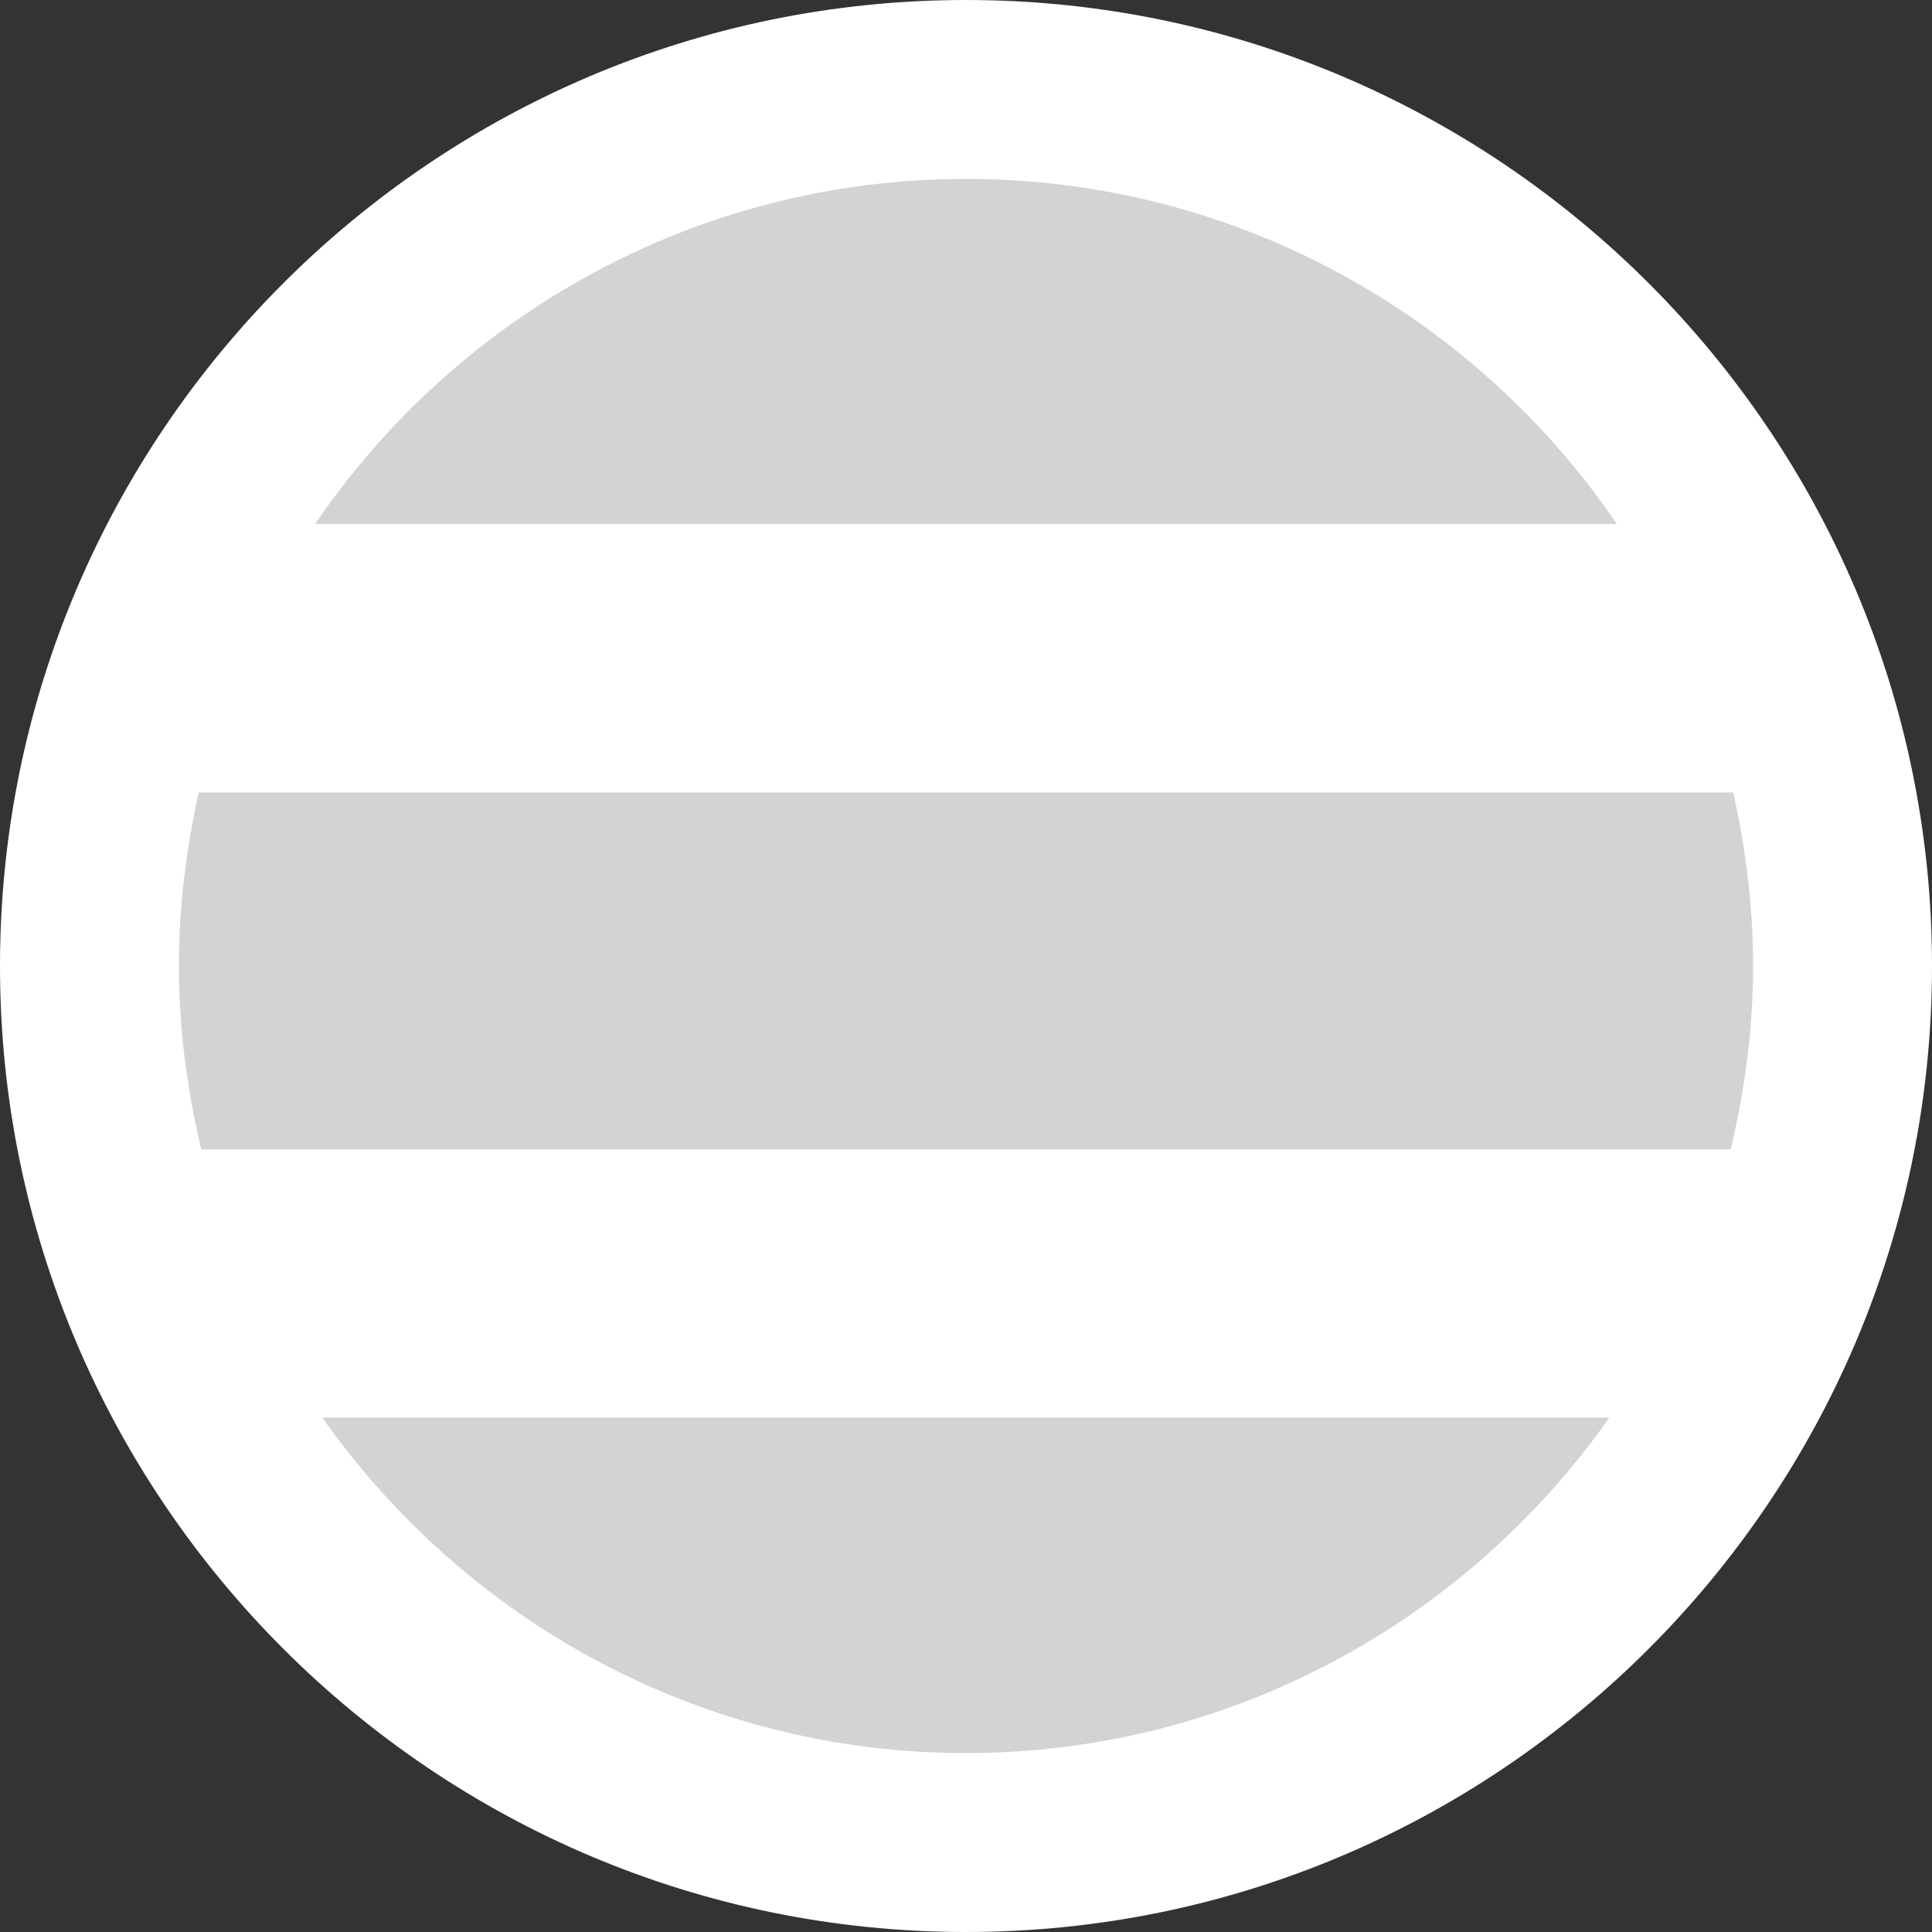 <?xml version="1.0" encoding="UTF-8"?>

<svg id="_レイヤー_2" data-name="レイヤー_2" xmlns="http://www.w3.org/2000/svg" version="1.1" viewBox="0 0 100 100">
  <rect x="0" y="0" width="100" height="100" fill="#333333" stroke="none"/>
  <defs>
    <style>
      .st0 {
        fill: #fff;
      }
      .st1 {
        fill: #d3d3d3;
      }
    </style>
  </defs>
  <circle class="st1" cx="50" cy="50" r="45.37"/>
  <path class="st0" d="M50,0C22.43,0,0,22.43,0,50s22.43,50,50,50,50-22.43,50-50S77.57,0,50,0ZM50,9.26c13.99,0,26.35,7.09,33.69,17.86H16.31c7.34-10.77,19.7-17.86,33.69-17.86ZM90.74,50c0,3.27-.43,6.44-1.16,9.49H10.42c-.73-3.05-1.16-6.22-1.16-9.49,0-3.09.38-6.09,1.03-8.98h79.42c.65,2.89,1.03,5.89,1.03,8.98ZM50,90.74c-13.76,0-25.93-6.88-33.31-17.36h66.61c-7.38,10.48-19.55,17.36-33.31,17.36Z"/>
</svg>

